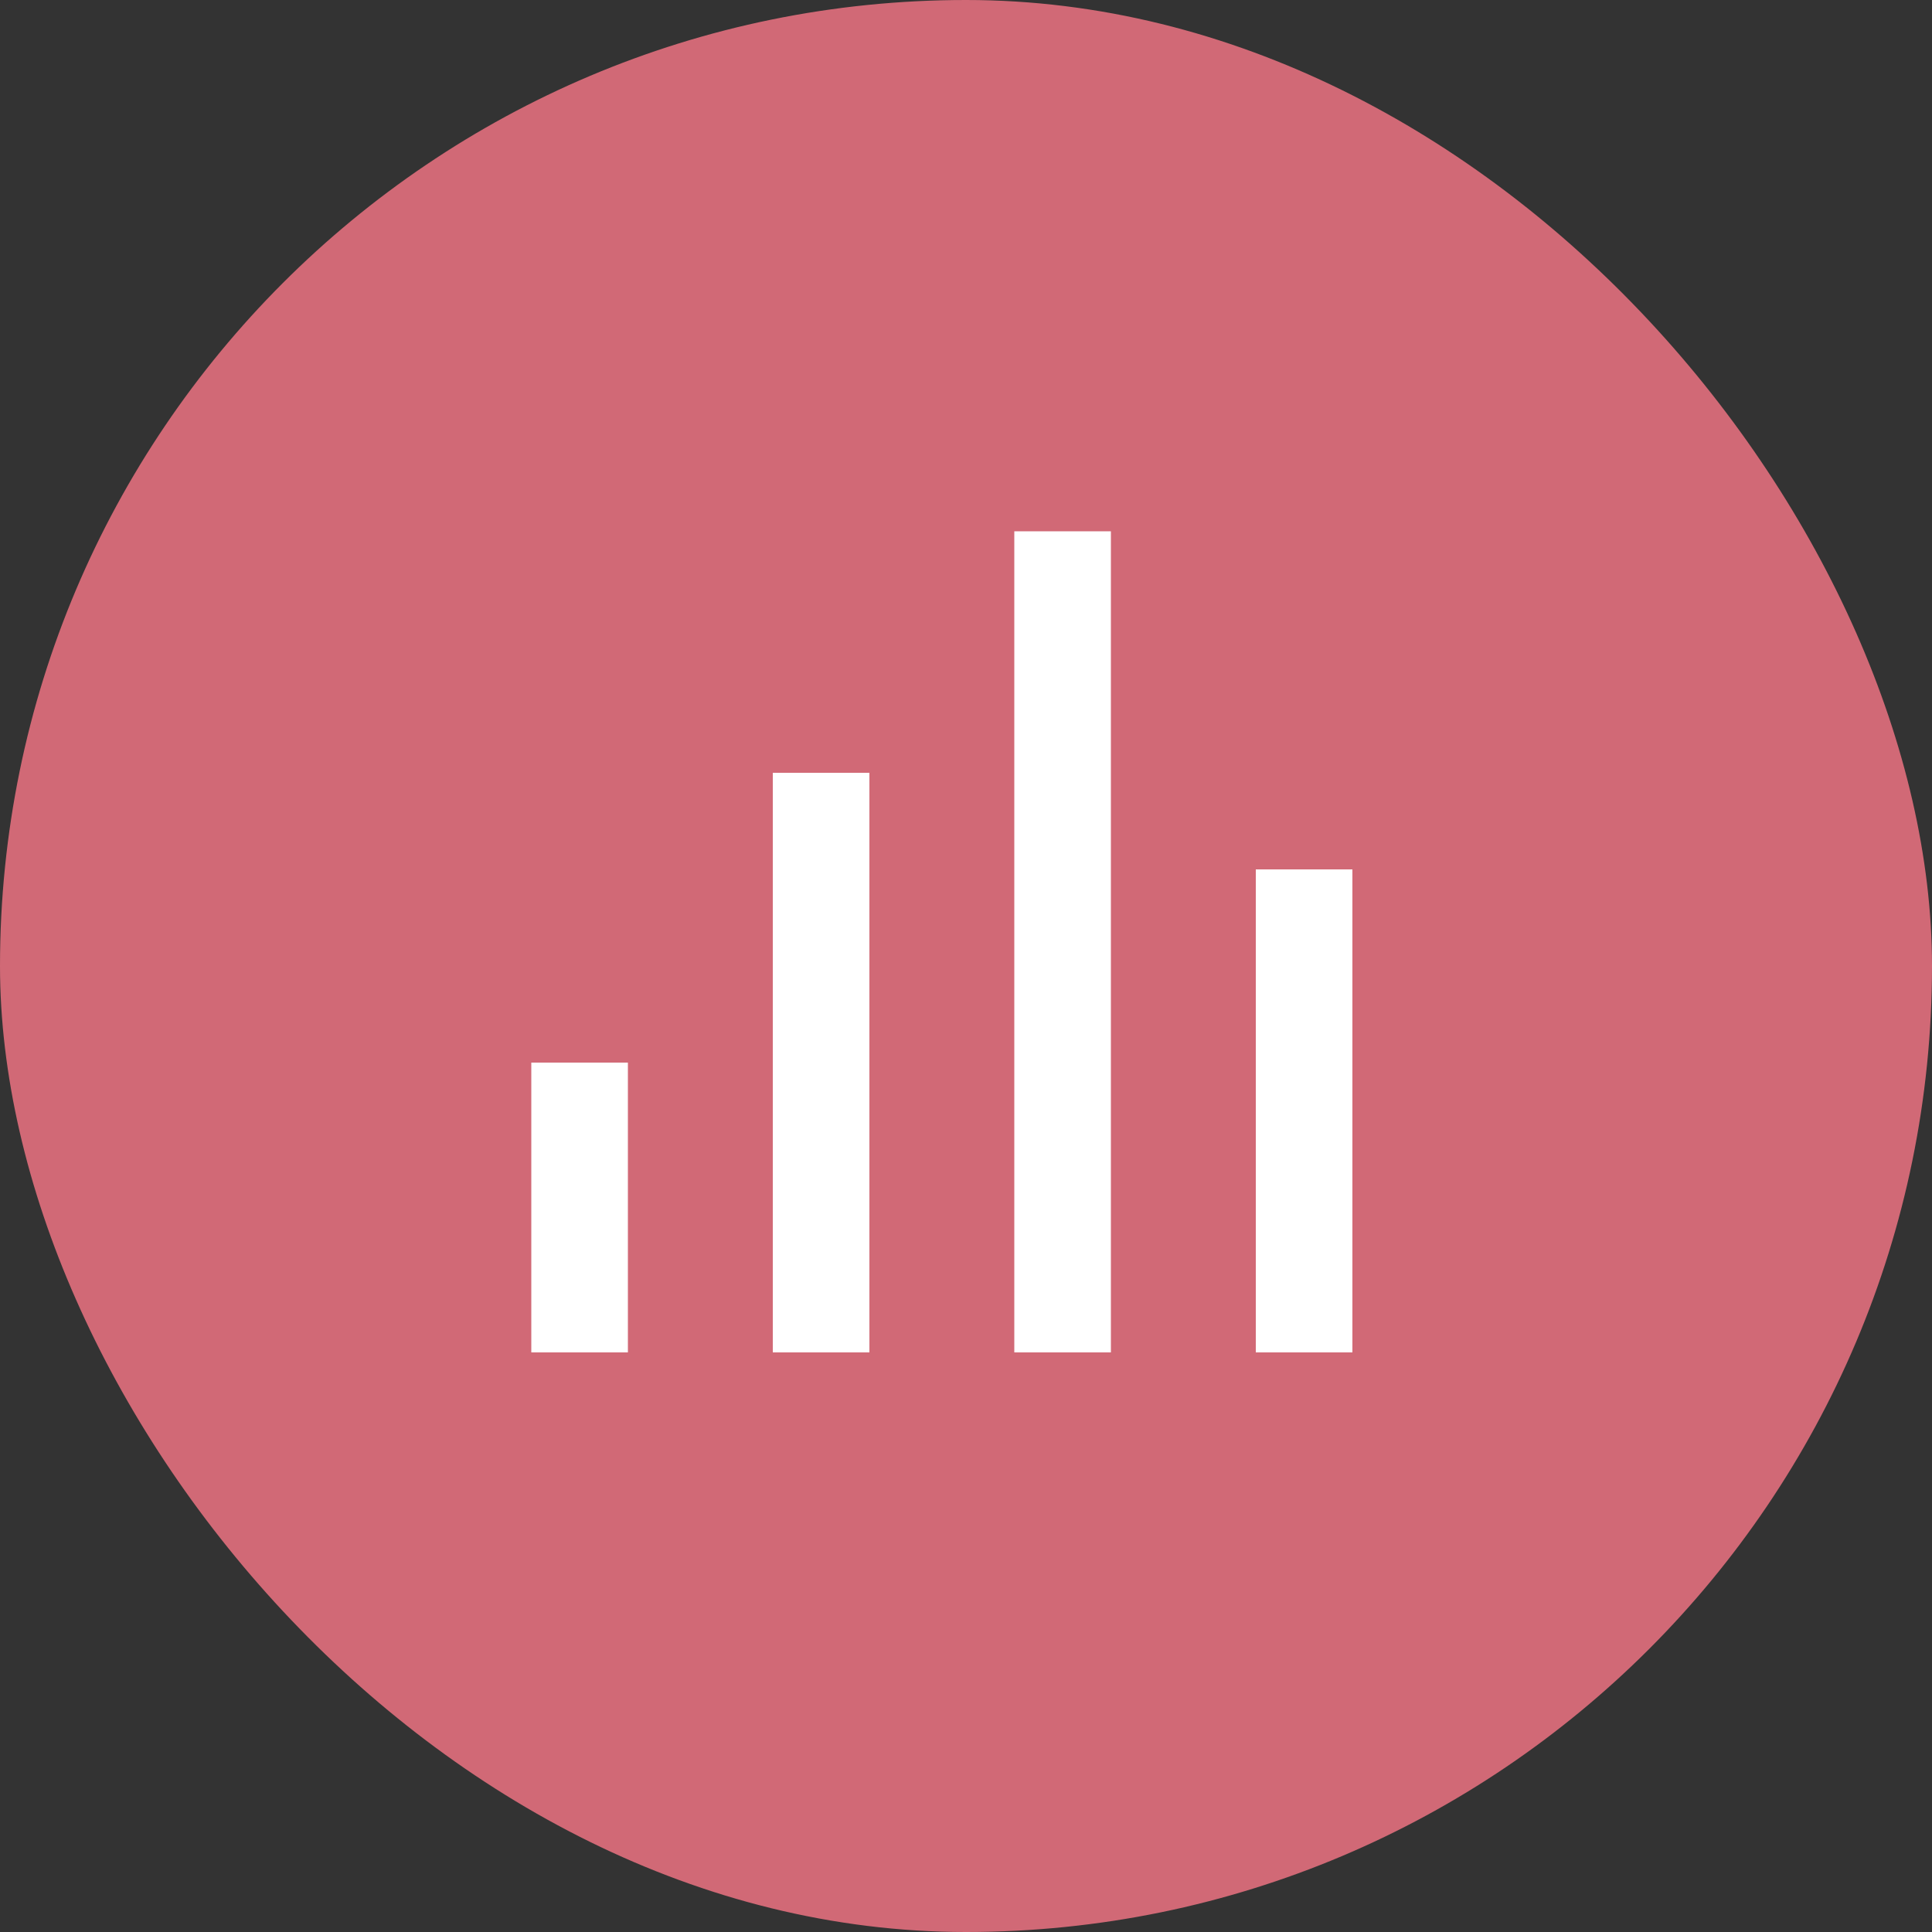 <svg width="40" height="40" viewBox="0 0 40 40" fill="none" xmlns="http://www.w3.org/2000/svg">
<rect x="0" y="0" width="40" height="40" fill="#333333" stroke="none"/>
<rect width="40" height="40" rx="20" fill="#D16976"/>
<path d="M11 22H13V28H11V22Z" fill="white"/>
<path d="M16 16H18V28H16V16Z" fill="white"/>
<path d="M21 11H23V28H21V11Z" fill="white"/>
<path d="M26 18H28V28H26V18Z" fill="white"/>
</svg>
